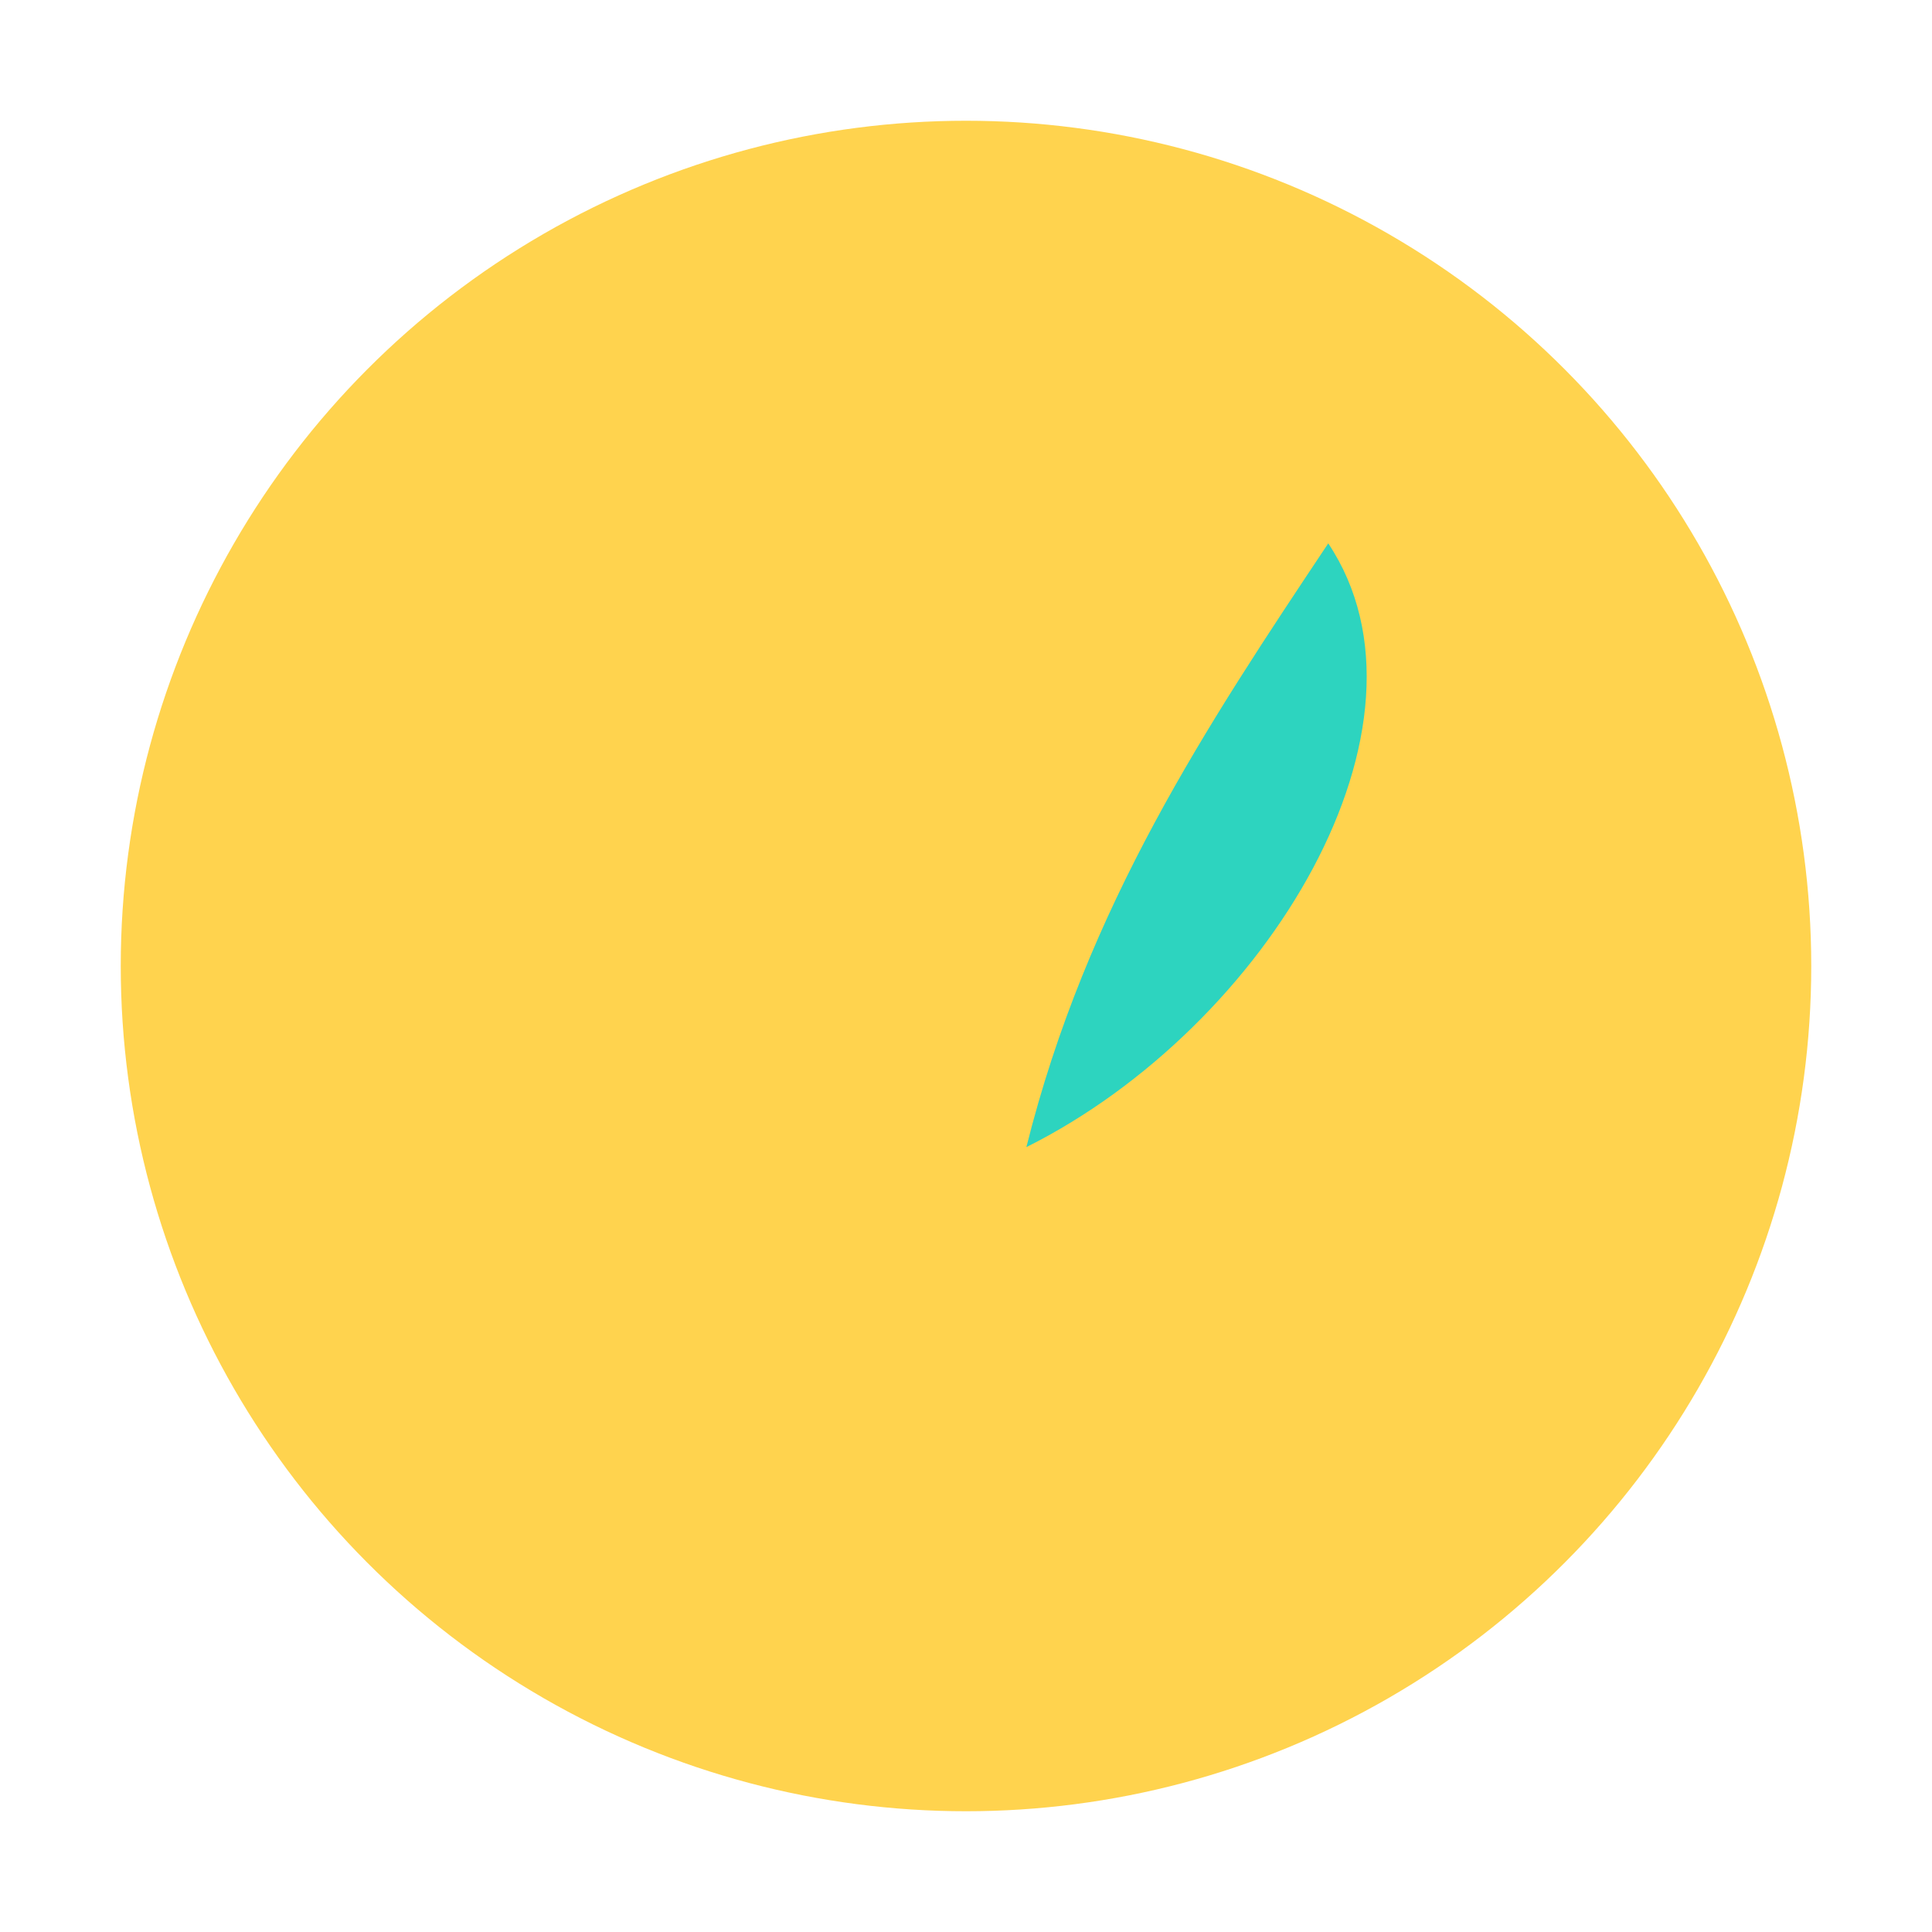 <svg xmlns="http://www.w3.org/2000/svg" viewBox="0 0 64 64">
  <!-- Sun Circle -->
  <circle cx="32" cy="32" r="28" fill="#FFD34E"/>
  <!-- Mint Leaf -->
  <path d="M44 18c4 6-2 16-10 20 2-8 6-14 10-20z" fill="#2DD4BF"/>
</svg>
